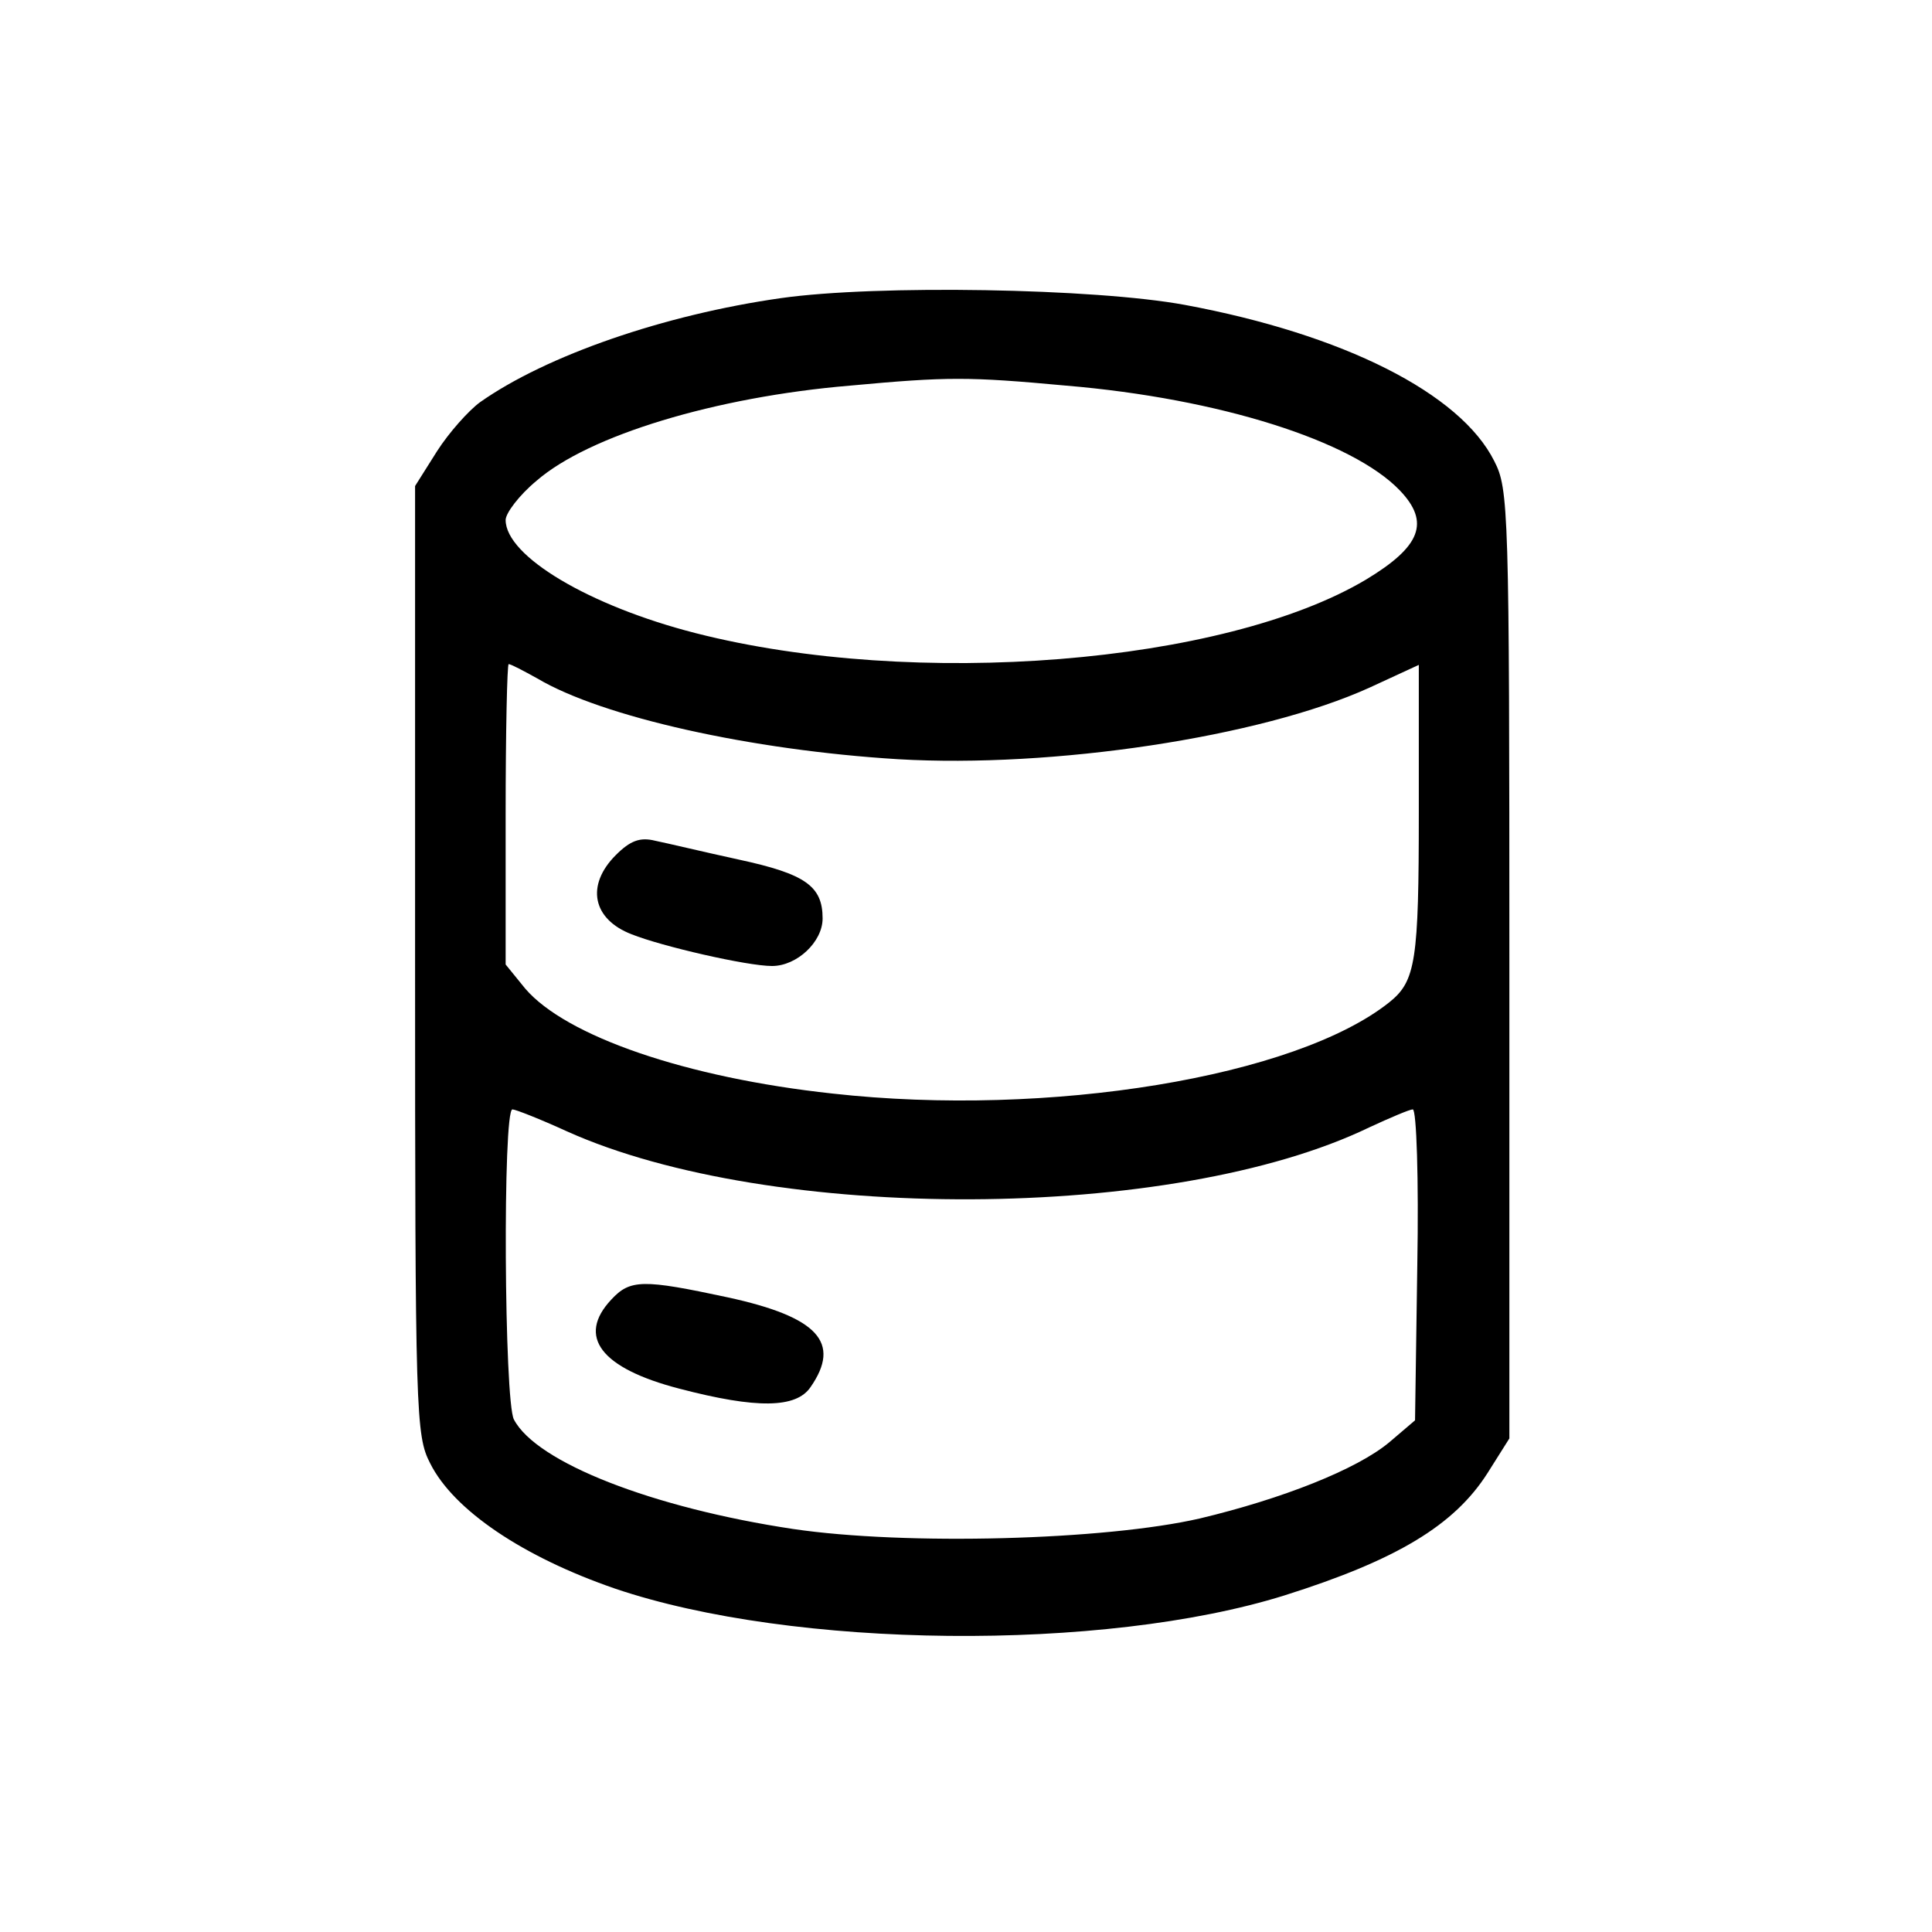 <?xml version="1.0" standalone="no"?>
<!DOCTYPE svg PUBLIC "-//W3C//DTD SVG 20010904//EN"
 "http://www.w3.org/TR/2001/REC-SVG-20010904/DTD/svg10.dtd">
<svg version="1.0" xmlns="http://www.w3.org/2000/svg"
 width="256pt" height="256pt" viewBox="0 0 256 256"
 preserveAspectRatio="xMidYMid meet">
<g transform="translate(0,256) scale(0.1,-0.1)"
fill="#000000" stroke="none">
<path d="M1035 2165 c-155 -22 -311 -76 -399 -138 -15 -11 -41 -40 -57 -65
l-29 -46 0 -628 c0 -605 1 -630 20 -667 31 -62 123 -124 245 -166 236 -80 647
-84 887 -9 149 47 225 93 269 162 l29 46 0 628 c0 605 -1 630 -20 667 -45 90
-200 168 -410 207 -119 22 -408 27 -535 9z m378 -116 c202 -17 379 -73 442
-139 40 -42 28 -74 -45 -118 -188 -112 -598 -145 -888 -71 -141 36 -252 102
-252 150 0 9 18 33 41 52 69 60 237 111 415 126 130 12 157 12 287 0z m-701
-388 c86 -51 283 -95 478 -107 204 -12 480 29 625 95 l65 30 0 -195 c0 -197
-4 -224 -39 -252 -124 -99 -451 -153 -738 -121 -194 21 -353 76 -407 139 l-26
32 0 199 c0 109 2 199 4 199 3 0 20 -9 38 -19z m39 -600 c271 -122 804 -120
1063 5 28 13 54 24 58 24 5 0 8 -93 6 -206 l-3 -206 -34 -29 c-43 -36 -142
-75 -251 -101 -126 -29 -390 -36 -539 -14 -186 28 -340 88 -370 145 -13 24
-15 411 -2 411 4 0 37 -13 72 -29z"/>
<path d="M816 1427 c-40 -40 -31 -85 21 -105 40 -16 153 -42 186 -42 33 0 67
32 67 63 0 43 -23 59 -111 78 -46 10 -96 22 -111 25 -20 5 -33 0 -52 -19z"/>
<path d="M810 838 c-46 -49 -14 -91 90 -118 103 -27 155 -26 174 2 41 59 10
93 -110 119 -112 24 -129 24 -154 -3z"/>
</g>
</svg>
